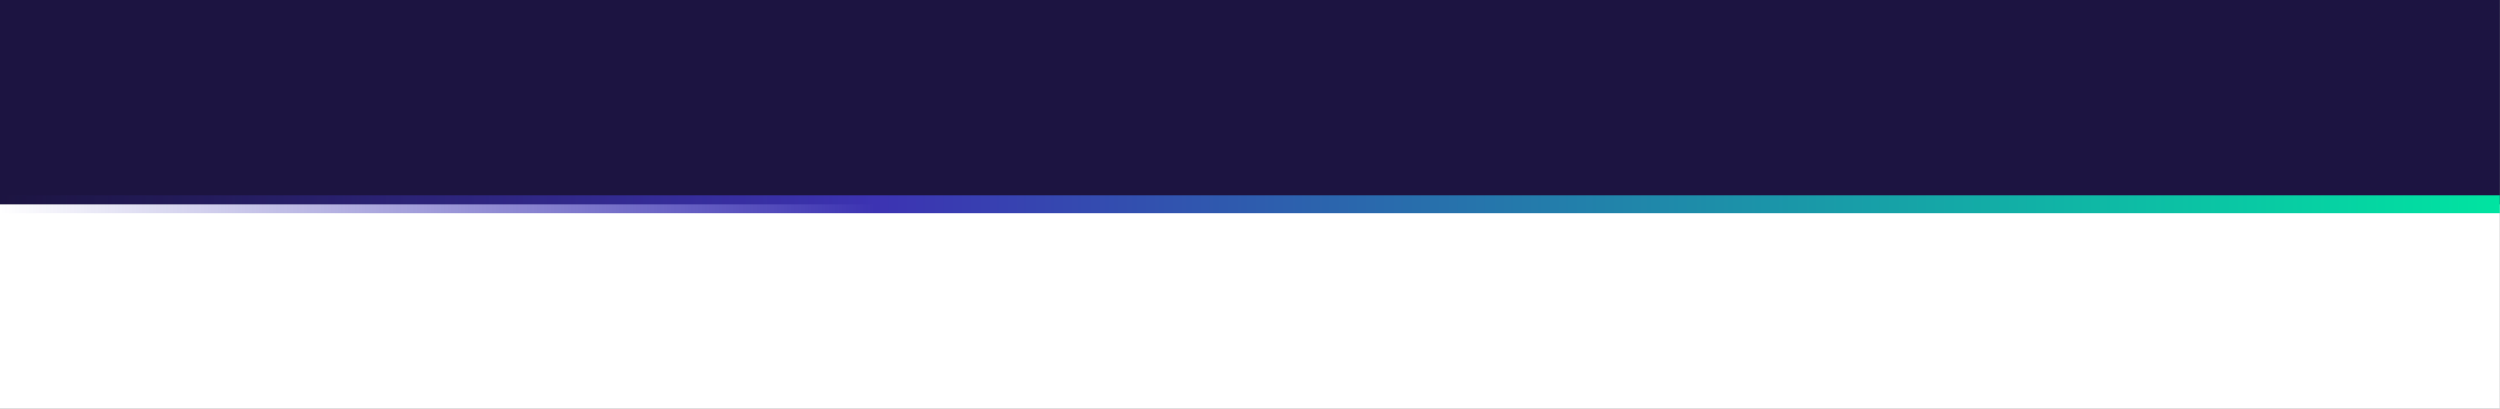 <svg width="3623" height="592" viewBox="0 0 3623 592" fill="none" xmlns="http://www.w3.org/2000/svg">
<rect x="0" y="0" width="3623" height="592" fill="#808080" stroke="none"/>
<rect width="3622.76" height="296" transform="translate(3622.76 592) rotate(-180)" fill="white"/>
<rect width="3622.76" height="296" transform="translate(3622.76 296) rotate(-180)" fill="#1C1441"/>
<path d="M3622.76 296L0.001 296" stroke="url(#paint0_linear_818_6704)" stroke-width="25.944"/>
<defs>
<linearGradient id="paint0_linear_818_6704" x1="3622.76" y1="295.5" x2="0.001" y2="295.5" gradientUnits="userSpaceOnUse">
<stop stop-color="#00E4A1"/>
<stop offset="0.65" stop-color="#3C33B2"/>
<stop offset="1" stop-color="#3C33B2" stop-opacity="0"/>
</linearGradient>
</defs>
</svg>
